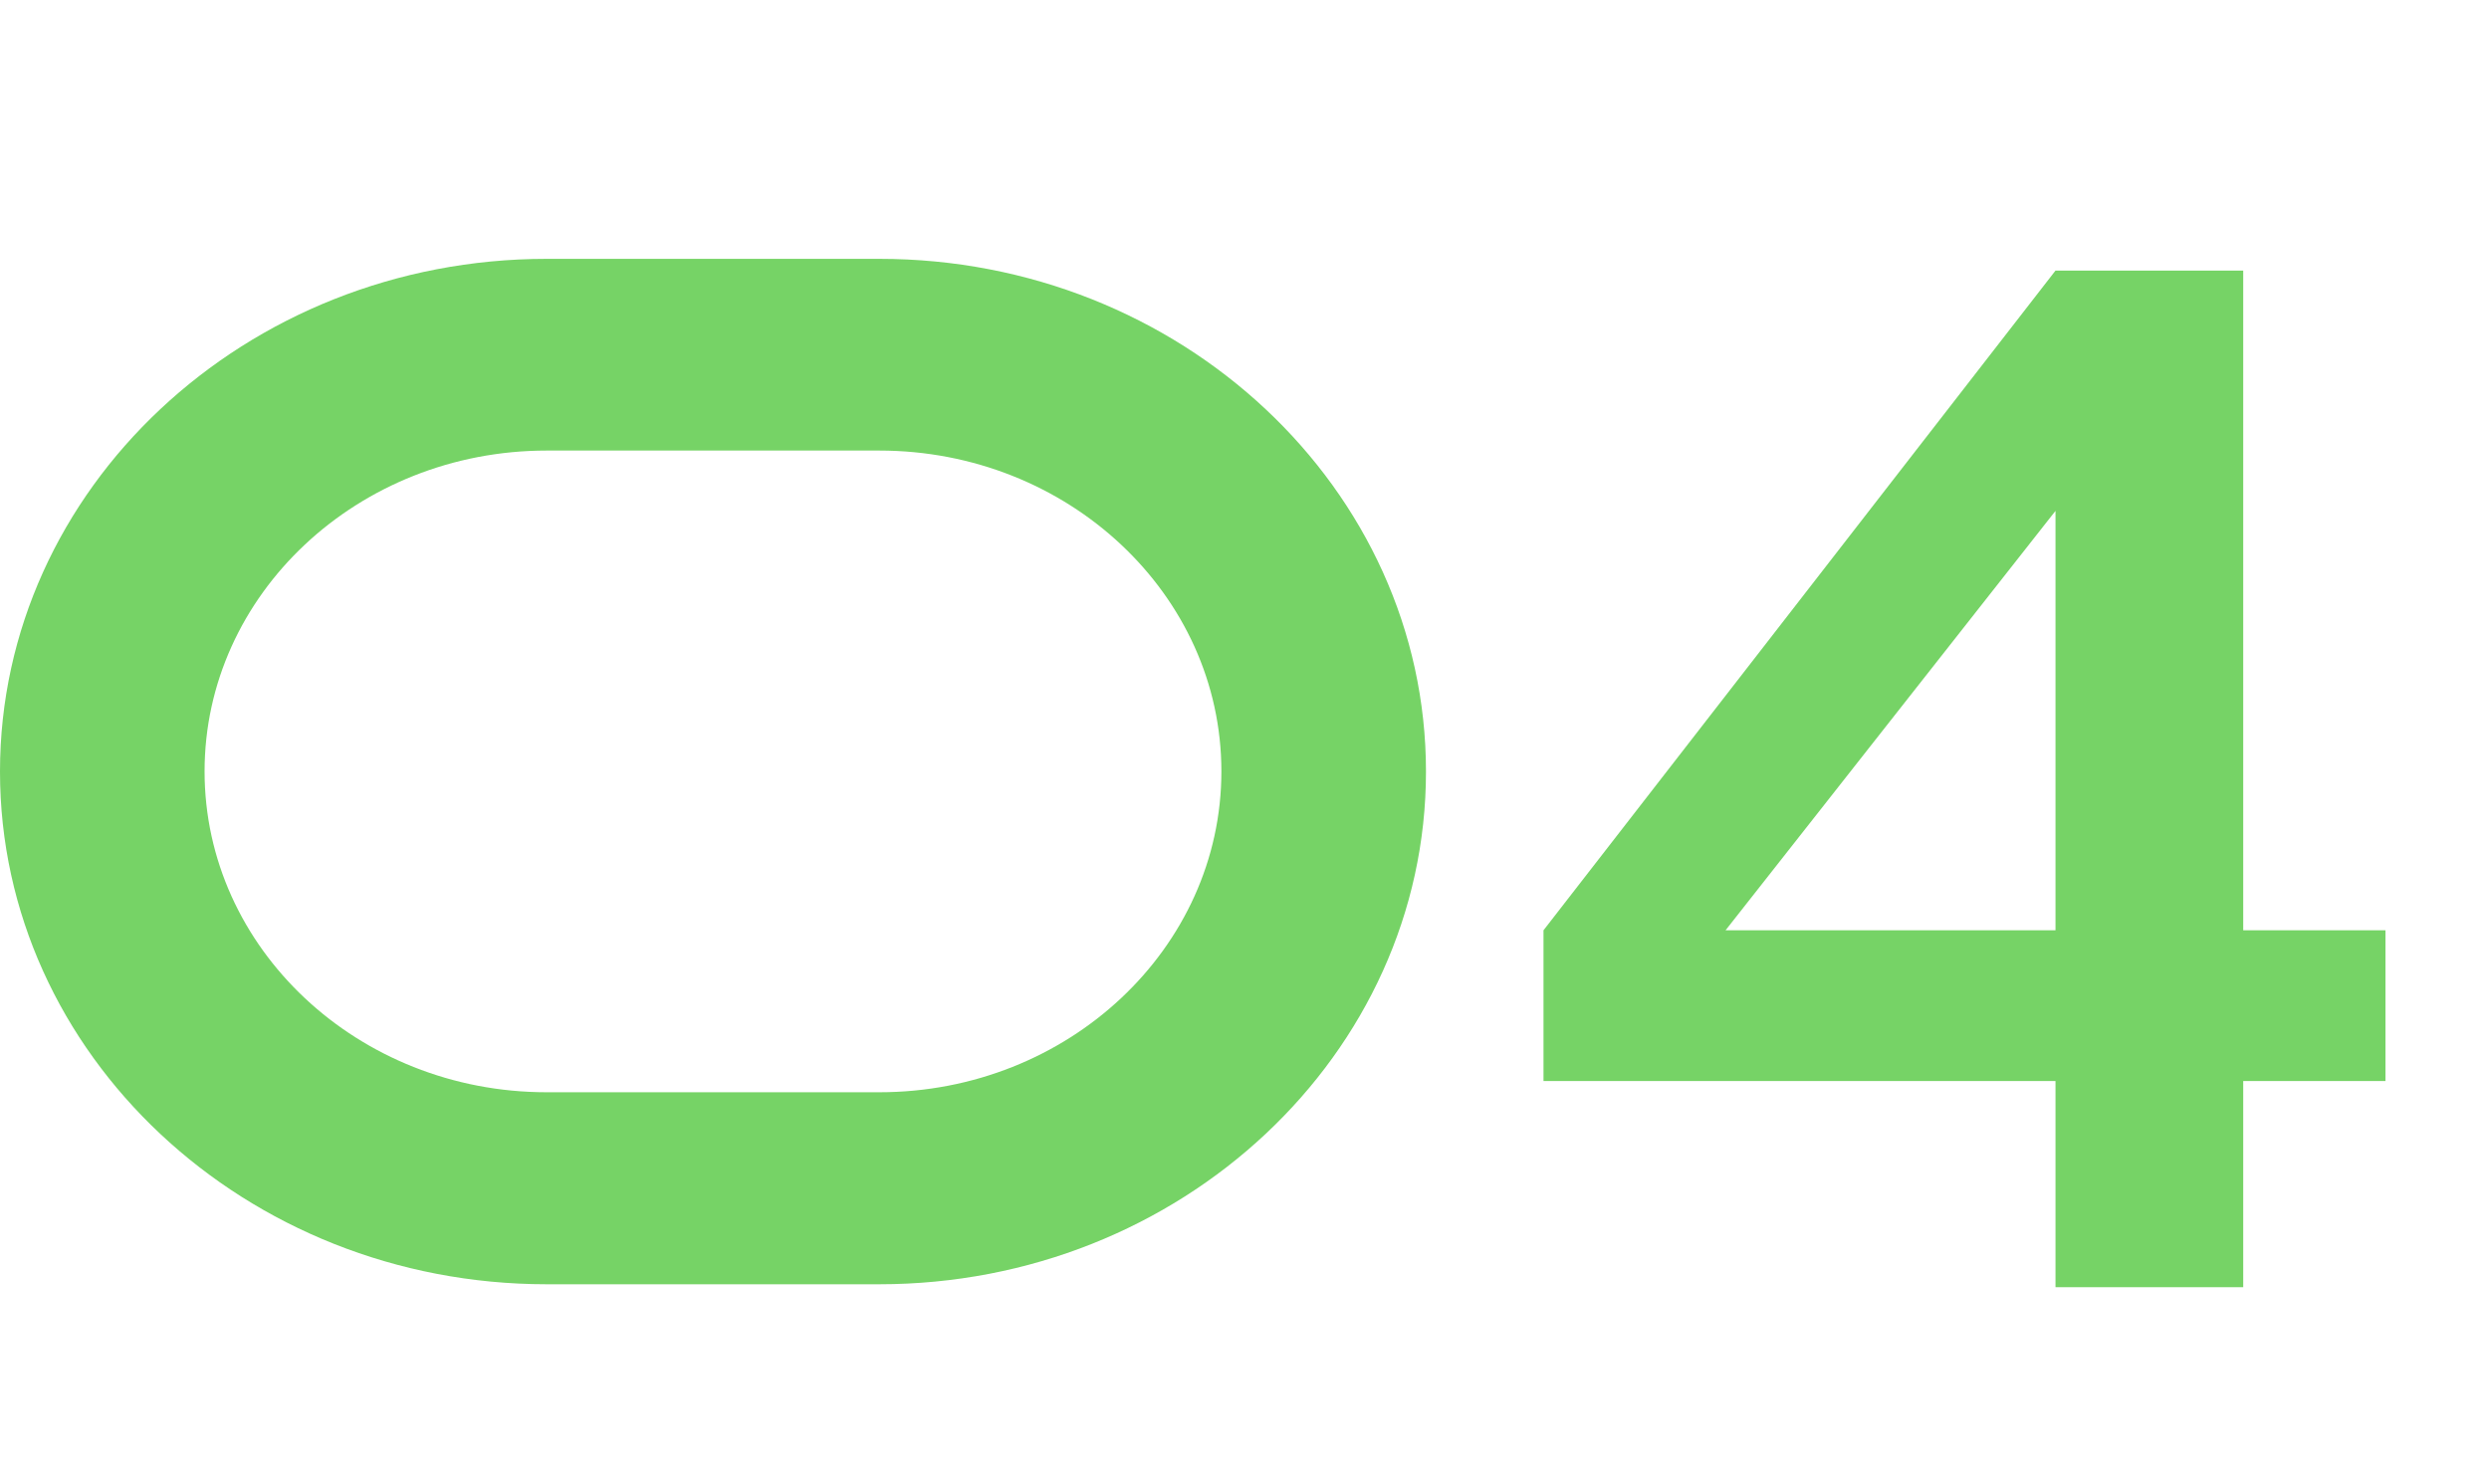 <?xml version="1.0" encoding="UTF-8"?> <svg xmlns="http://www.w3.org/2000/svg" viewBox="0 0 78.00 46.53" data-guides="{&quot;vertical&quot;:[],&quot;horizontal&quot;:[]}"><path fill="#76d366" stroke="none" fill-opacity="1" stroke-width="1" stroke-opacity="1" id="tSvg17df26359d2" title="Path 5" d="M70.298 40.35C68.337 40.35 66.376 40.35 64.415 40.35C64.415 38.196 64.415 36.041 64.415 33.887C59.067 33.887 53.718 33.887 48.37 33.887C48.37 32.312 48.37 30.737 48.37 29.162C53.718 22.269 59.067 15.375 64.415 8.482C66.376 8.482 68.337 8.482 70.298 8.482C70.298 15.375 70.298 22.269 70.298 29.162C71.784 29.162 73.27 29.162 74.755 29.162C74.755 30.737 74.755 32.312 74.755 33.887C73.27 33.887 71.784 33.887 70.298 33.887C70.298 36.041 70.298 38.196 70.298 40.35ZM64.415 16.014C60.968 20.397 57.522 24.78 54.075 29.162C57.522 29.162 60.968 29.162 64.415 29.162C64.415 24.78 64.415 20.397 64.415 16.014Z"></path><path fill="#76d366" stroke="none" fill-opacity="1" stroke-width="1" stroke-opacity="1" id="tSvgf6e44008c6" title="Path 6" d="M27.555 8.114C24.081 8.114 20.607 8.114 17.132 8.114C7.685 8.114 0 15.324 0 24.186C0 33.048 7.685 40.258 17.132 40.258C20.607 40.258 24.081 40.258 27.555 40.258C36.997 40.258 44.687 33.048 44.687 24.186C44.687 15.324 36.997 8.114 27.555 8.114ZM27.555 34.239C24.081 34.239 20.607 34.239 17.132 34.239C11.219 34.239 6.411 29.728 6.411 24.181C6.411 18.634 11.219 14.124 17.132 14.124C20.607 14.124 24.081 14.124 27.555 14.124C33.468 14.124 38.276 18.634 38.276 24.181C38.276 29.728 33.468 34.239 27.555 34.239Z"></path><defs></defs></svg> 
